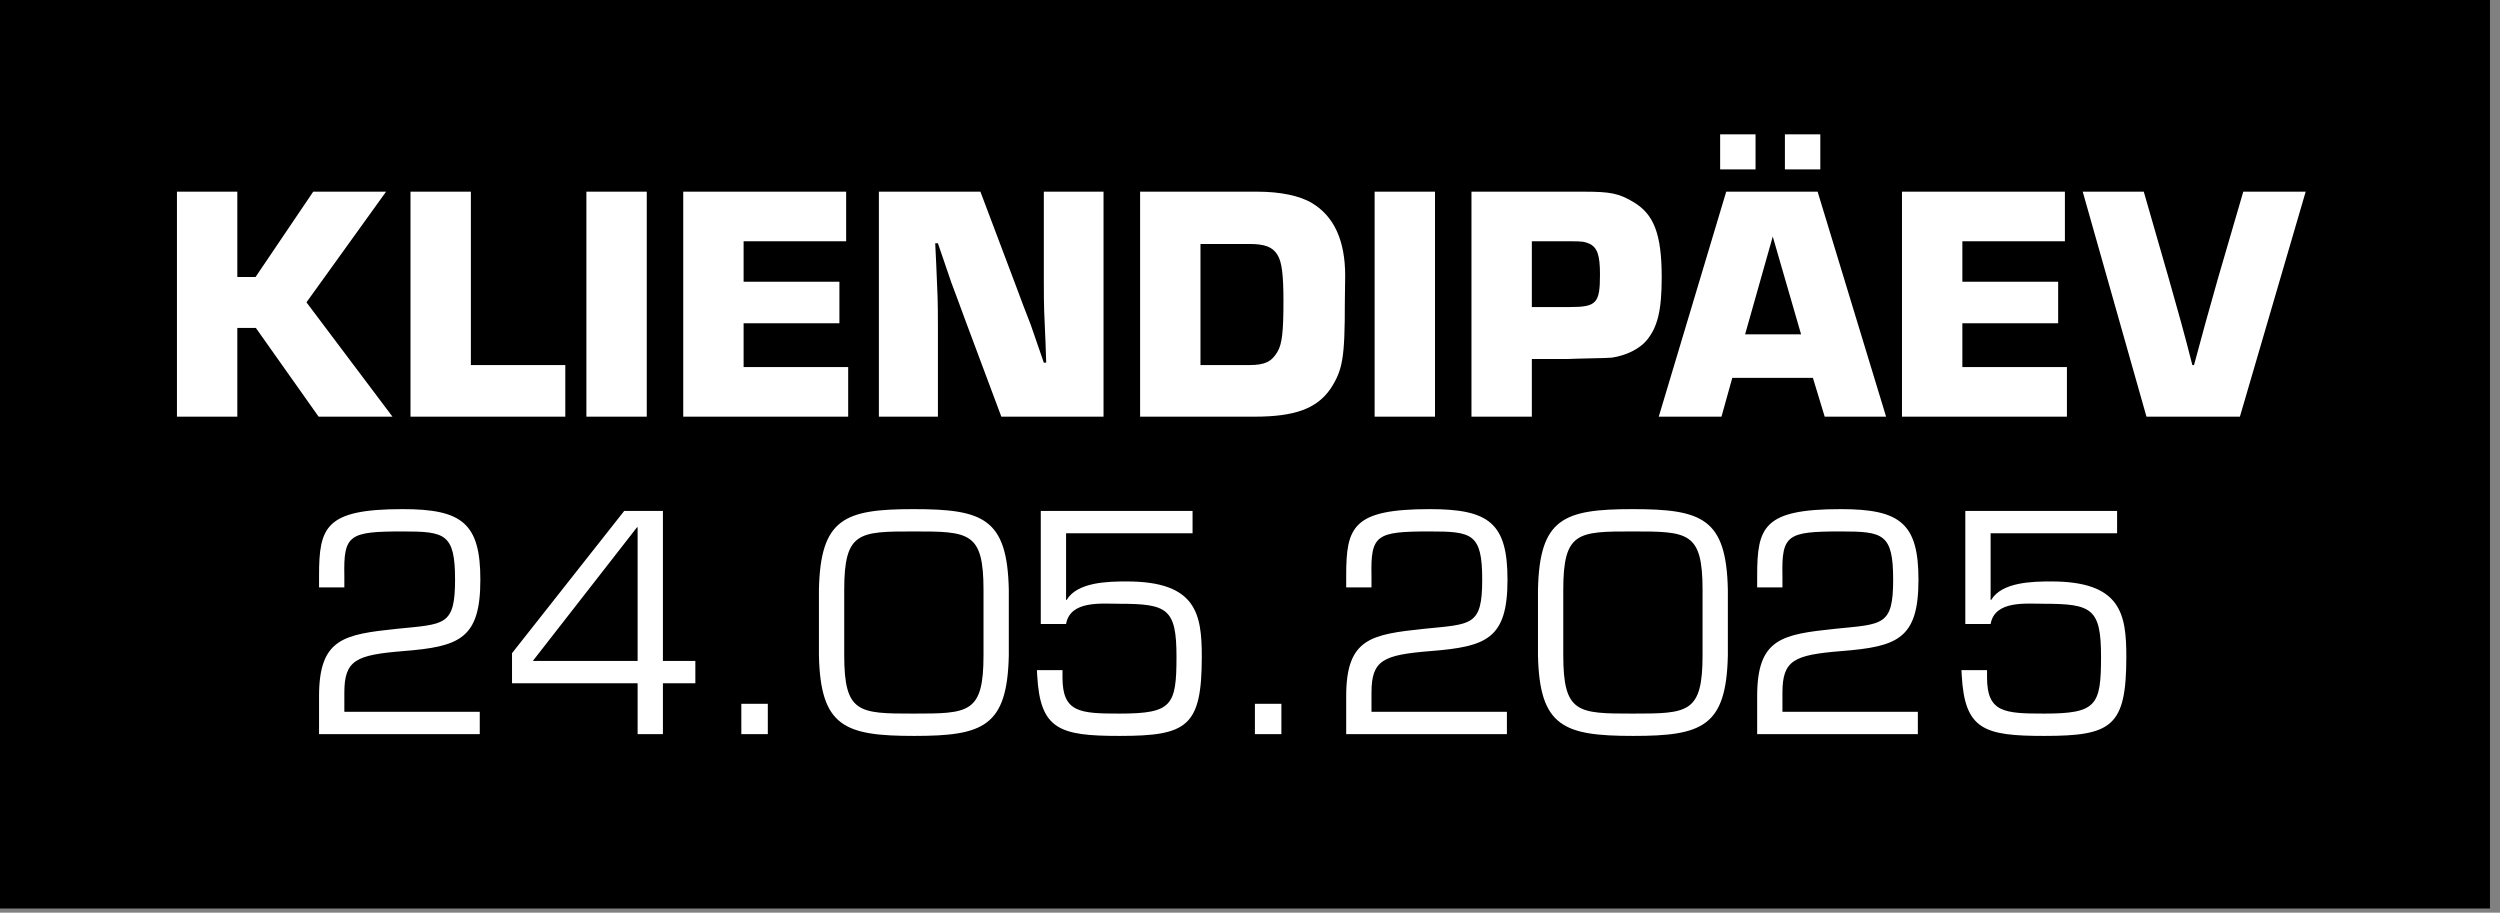 <?xml version="1.0" encoding="UTF-8"?>
<svg xmlns="http://www.w3.org/2000/svg" width="126" height="46" viewBox="0 0 126 46" fill="none">
  <rect x="0" y="0" width="126" height="46" fill="#808080" stroke="none"/>
  <rect width="125.494" height="45.788" fill="black"></rect>
  <path d="M11.961 9.661V13.962H12.879L15.786 9.661H19.458L15.446 15.237L19.781 21H16.058L12.896 16.529H11.961V21H8.918V9.661H11.961ZM23.732 9.661V18.399H28.491V21H20.689V9.661H23.732ZM32.597 9.661V21H29.554V9.661H32.597ZM37.478 12.16V14.2H42.306V16.291H37.478V18.501H42.748V21H34.435V9.661H42.646V12.16H37.478ZM55.618 9.661V21H50.467L48.682 16.223C48.444 15.56 48.189 14.897 47.951 14.251L47.271 12.262H47.135L47.186 13.316C47.254 14.863 47.271 15.118 47.271 16.461V21H44.296V9.661H49.413L51.215 14.438C51.453 15.084 51.691 15.713 51.946 16.359C52.167 17.005 52.388 17.651 52.609 18.28H52.728L52.694 17.26C52.626 15.764 52.609 15.543 52.609 14.2V9.661H55.618ZM57.461 21V9.661H63.394C64.516 9.661 65.519 9.865 66.131 10.239C67.236 10.902 67.797 12.126 67.797 13.894L67.78 15.237C67.78 18.025 67.678 18.654 67.049 19.606C66.352 20.609 65.23 21 63.224 21H57.461ZM60.504 18.399H62.969C63.751 18.399 64.091 18.229 64.38 17.736C64.618 17.345 64.686 16.716 64.686 15.169C64.686 13.826 64.601 13.18 64.38 12.84C64.142 12.449 63.751 12.296 62.969 12.296H60.504V18.399ZM72.324 9.661V21H69.281V9.661H72.324ZM74.162 21V9.661H78.599H79.296H79.857C81.149 9.661 81.591 9.746 82.305 10.171C83.359 10.783 83.75 11.803 83.75 13.979C83.75 15.628 83.546 16.478 83.002 17.141C82.645 17.583 81.948 17.923 81.234 18.025C81.03 18.042 81.03 18.042 79.517 18.076L79.024 18.093H77.205V21H74.162ZM77.205 15.475H79.109C80.469 15.475 80.639 15.288 80.639 13.826C80.639 12.857 80.503 12.466 80.095 12.279C79.84 12.177 79.755 12.16 79.126 12.16H77.205V15.475ZM91.37 19.045H87.307L86.763 21H83.601L87.001 9.661H91.608L95.059 21H91.965L91.37 19.045ZM90.775 16.852L89.347 11.922L87.953 16.852H90.775ZM88.48 6.771V8.539H86.695V6.771H88.48ZM91.744 6.771V8.539H89.959V6.771H91.744ZM98.903 12.16V14.2H103.731V16.291H98.903V18.501H104.173V21H95.86V9.661H104.071V12.16H98.903ZM113.061 9.661H116.206L112.891 21H108.182L104.969 9.661H108.046L109.304 14.03C109.508 14.761 109.712 15.492 109.916 16.206C110.12 16.937 110.307 17.668 110.494 18.399H110.579C110.953 16.988 111.361 15.526 111.786 14.03L113.061 9.661Z" fill="white"></path>
  <path d="M24.18 35.875V37H16.08V35.095C16.08 32.17 17.325 31.975 20.025 31.69C22.41 31.45 22.935 31.555 22.935 29.215C22.935 26.89 22.425 26.785 20.295 26.785C17.595 26.785 17.31 26.95 17.355 29.02V29.605H16.08V29.02C16.08 26.56 16.395 25.66 20.295 25.66C23.28 25.66 24.21 26.365 24.21 29.215C24.21 32.2 23.16 32.59 20.325 32.815C17.94 33.01 17.355 33.265 17.355 34.915V35.875H24.18ZM33.411 25.75V33.31H35.046V34.435H33.411V37H32.136V34.435H25.806V32.92L31.461 25.75H33.411ZM32.136 33.31V26.575H32.106L26.856 33.31H32.136ZM38.698 35.47V37H37.363V35.47H38.698ZM46.044 26.785C43.284 26.785 42.549 26.8 42.549 29.725V33.025C42.549 35.95 43.284 35.965 46.044 35.965C48.834 35.965 49.569 35.95 49.569 33.025V29.725C49.569 26.8 48.834 26.785 46.044 26.785ZM46.074 37.09C42.564 37.09 41.349 36.625 41.274 33.025V29.725C41.349 26.125 42.564 25.66 46.044 25.66C49.554 25.66 50.769 26.125 50.844 29.725V33.025C50.769 36.625 49.554 37.09 46.074 37.09ZM53.73 26.875V30.235H53.76C54.3 29.335 55.83 29.305 56.79 29.305C60.3 29.305 60.57 30.94 60.57 33.1C60.57 36.625 59.835 37.09 56.43 37.09C53.4 37.09 52.425 36.775 52.275 34.045L52.26 33.775H53.55V34.15C53.55 35.905 54.42 35.965 56.43 35.965C59.07 35.965 59.295 35.56 59.295 33.1C59.295 30.685 58.845 30.43 56.43 30.43C55.515 30.43 53.94 30.25 53.73 31.45H52.455V25.75H60.105V26.875H53.73ZM64.582 35.47V37H63.247V35.47H64.582ZM75.948 35.875V37H67.848V35.095C67.848 32.17 69.093 31.975 71.793 31.69C74.178 31.45 74.703 31.555 74.703 29.215C74.703 26.89 74.193 26.785 72.063 26.785C69.363 26.785 69.078 26.95 69.123 29.02V29.605H67.848V29.02C67.848 26.56 68.163 25.66 72.063 25.66C75.048 25.66 75.978 26.365 75.978 29.215C75.978 32.2 74.928 32.59 72.093 32.815C69.708 33.01 69.123 33.265 69.123 34.915V35.875H75.948ZM82.284 26.785C79.524 26.785 78.789 26.8 78.789 29.725V33.025C78.789 35.95 79.524 35.965 82.284 35.965C85.074 35.965 85.809 35.95 85.809 33.025V29.725C85.809 26.8 85.074 26.785 82.284 26.785ZM82.314 37.09C78.804 37.09 77.589 36.625 77.514 33.025V29.725C77.589 26.125 78.804 25.66 82.284 25.66C85.794 25.66 87.009 26.125 87.084 29.725V33.025C87.009 36.625 85.794 37.09 82.314 37.09ZM96.66 35.875V37H88.561V35.095C88.561 32.17 89.805 31.975 92.505 31.69C94.891 31.45 95.415 31.555 95.415 29.215C95.415 26.89 94.906 26.785 92.775 26.785C90.076 26.785 89.79 26.95 89.835 29.02V29.605H88.561V29.02C88.561 26.56 88.876 25.66 92.775 25.66C95.76 25.66 96.691 26.365 96.691 29.215C96.691 32.2 95.641 32.59 92.805 32.815C90.421 33.01 89.835 33.265 89.835 34.915V35.875H96.66ZM100.327 26.875V30.235H100.357C100.897 29.335 102.427 29.305 103.387 29.305C106.897 29.305 107.167 30.94 107.167 33.1C107.167 36.625 106.432 37.09 103.027 37.09C99.997 37.09 99.022 36.775 98.872 34.045L98.857 33.775H100.147V34.15C100.147 35.905 101.017 35.965 103.027 35.965C105.667 35.965 105.892 35.56 105.892 33.1C105.892 30.685 105.442 30.43 103.027 30.43C102.112 30.43 100.537 30.25 100.327 31.45H99.052V25.75H106.702V26.875H100.327Z" fill="white"></path>
</svg>
